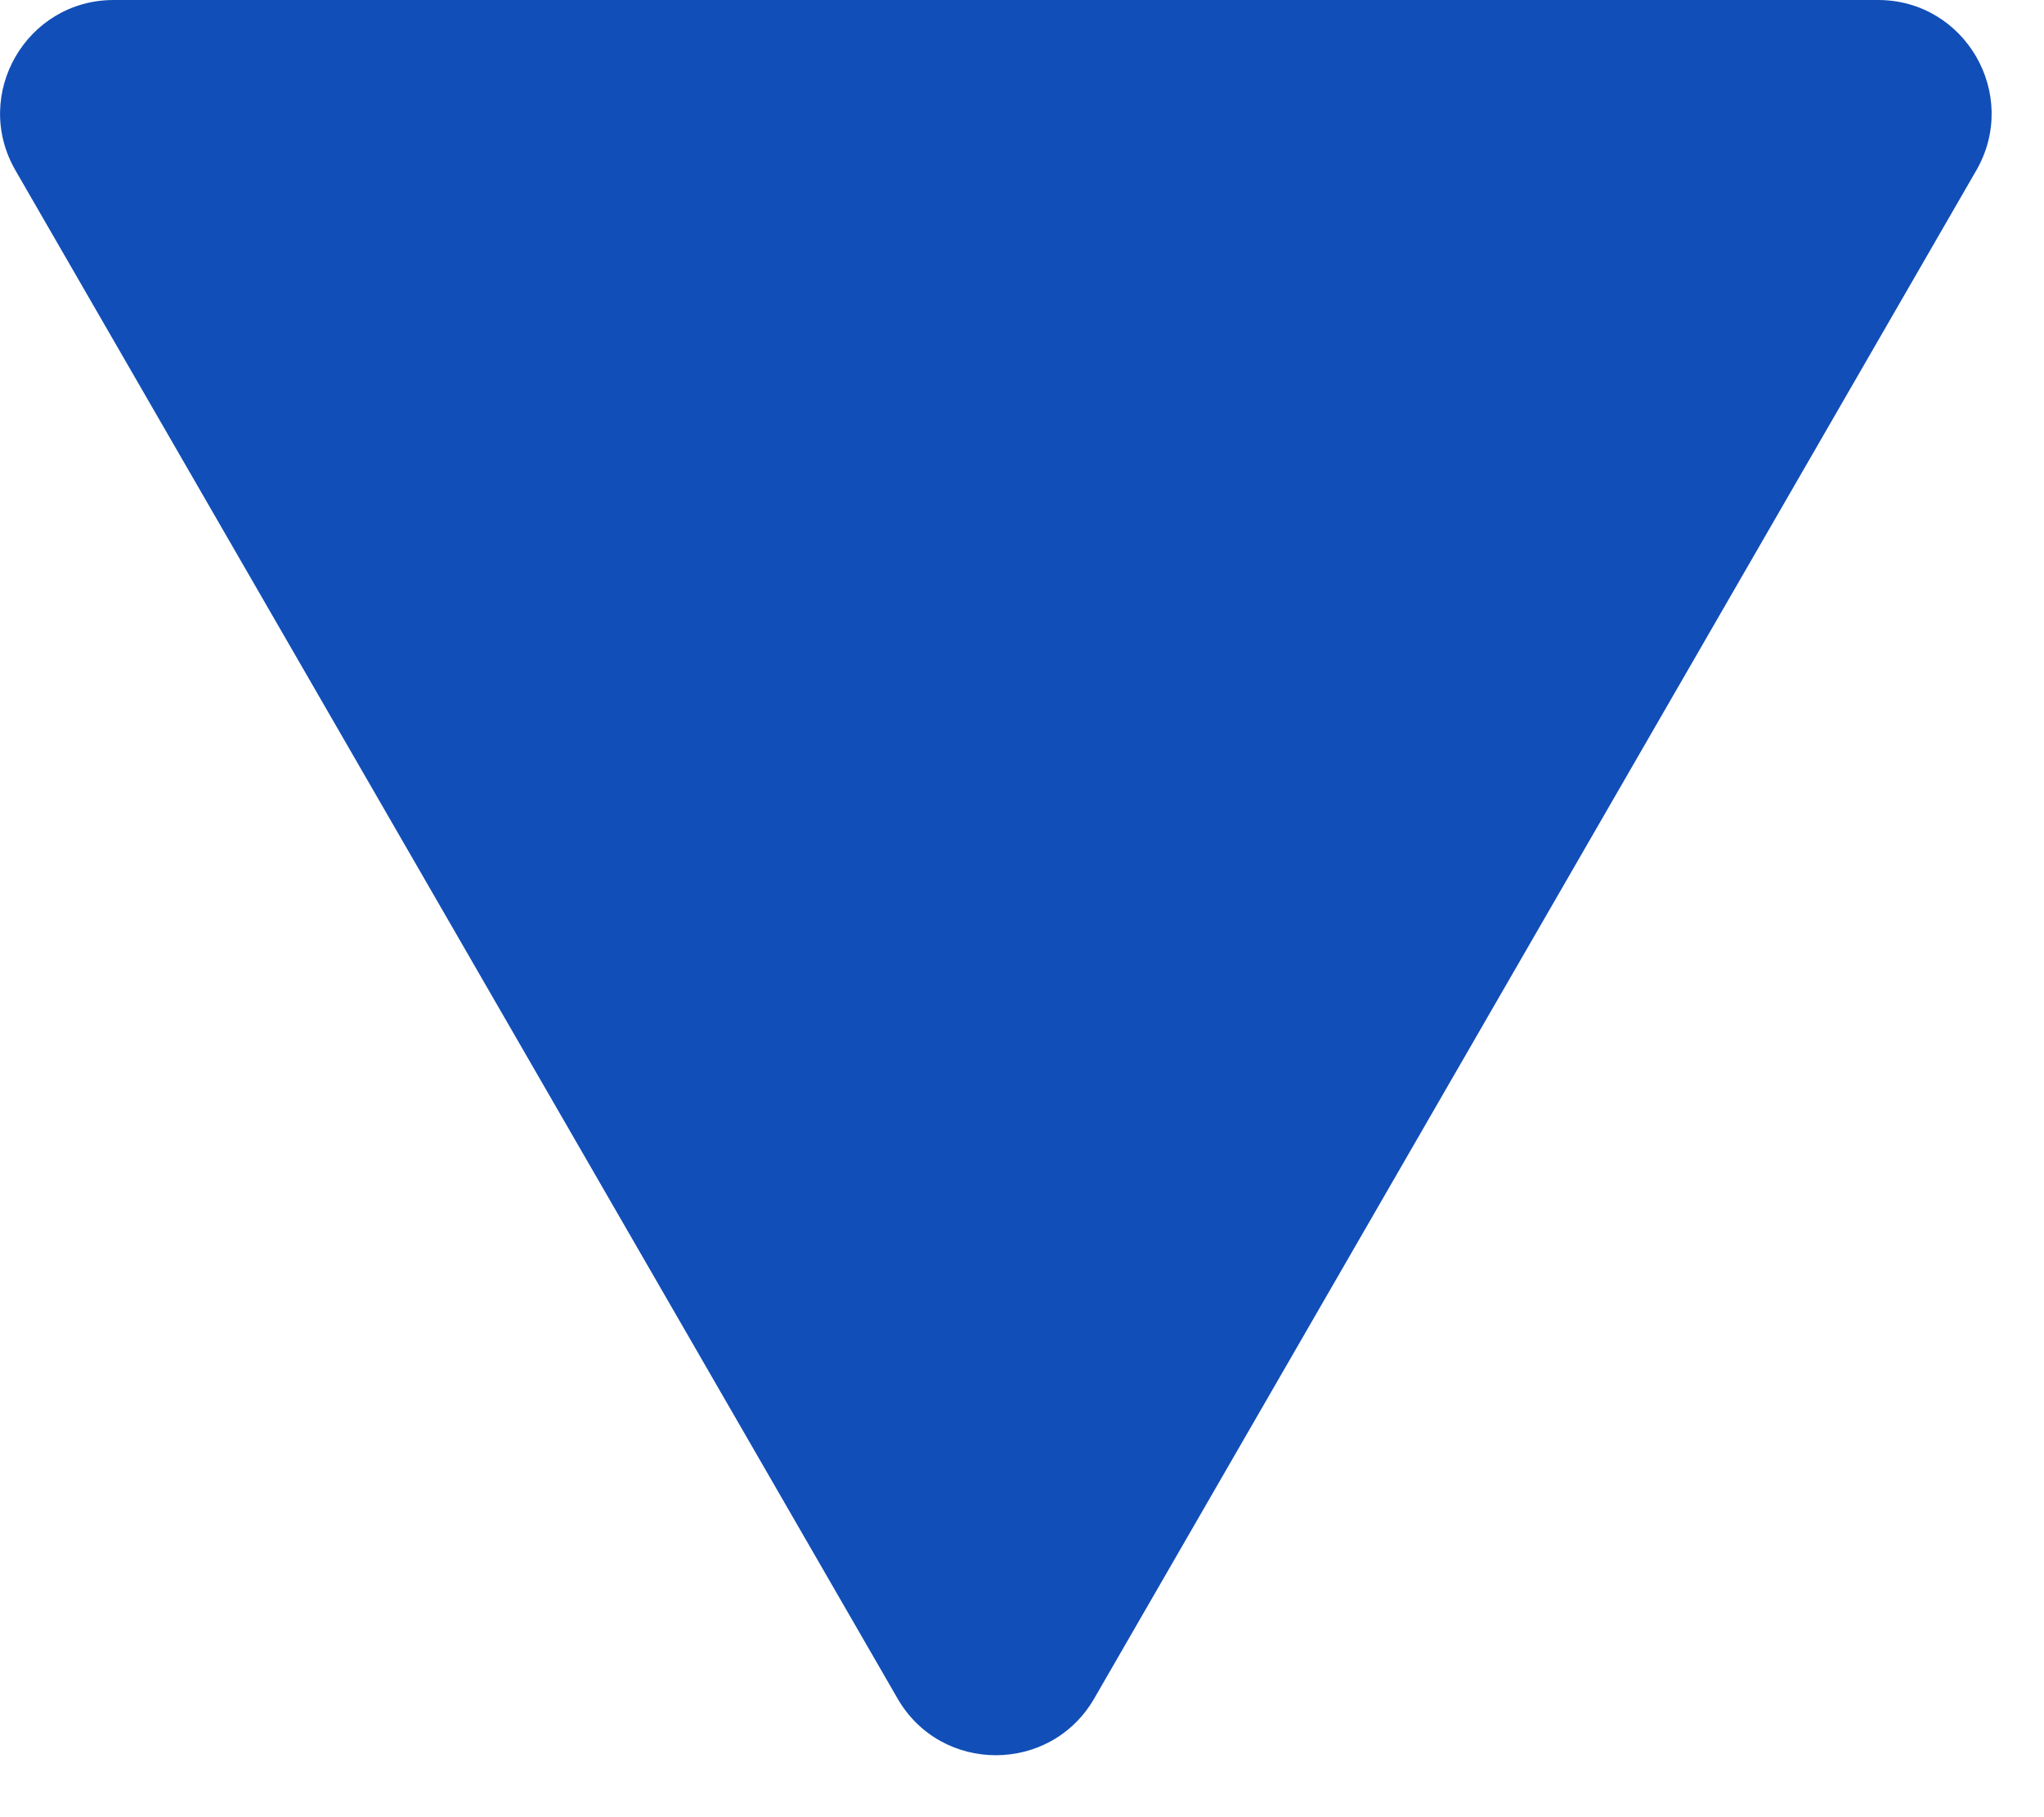 <svg width="18" height="16" viewBox="0 0 18 16" fill="none" xmlns="http://www.w3.org/2000/svg">
<path d="M9.636 14.955C9.251 15.621 8.288 15.621 7.904 14.955L0.136 1.5C-0.249 0.833 0.232 0 1.002 0L16.538 0C17.307 0 17.788 0.833 17.404 1.5L9.636 14.955Z" fill="#114EB7"/>
</svg>
